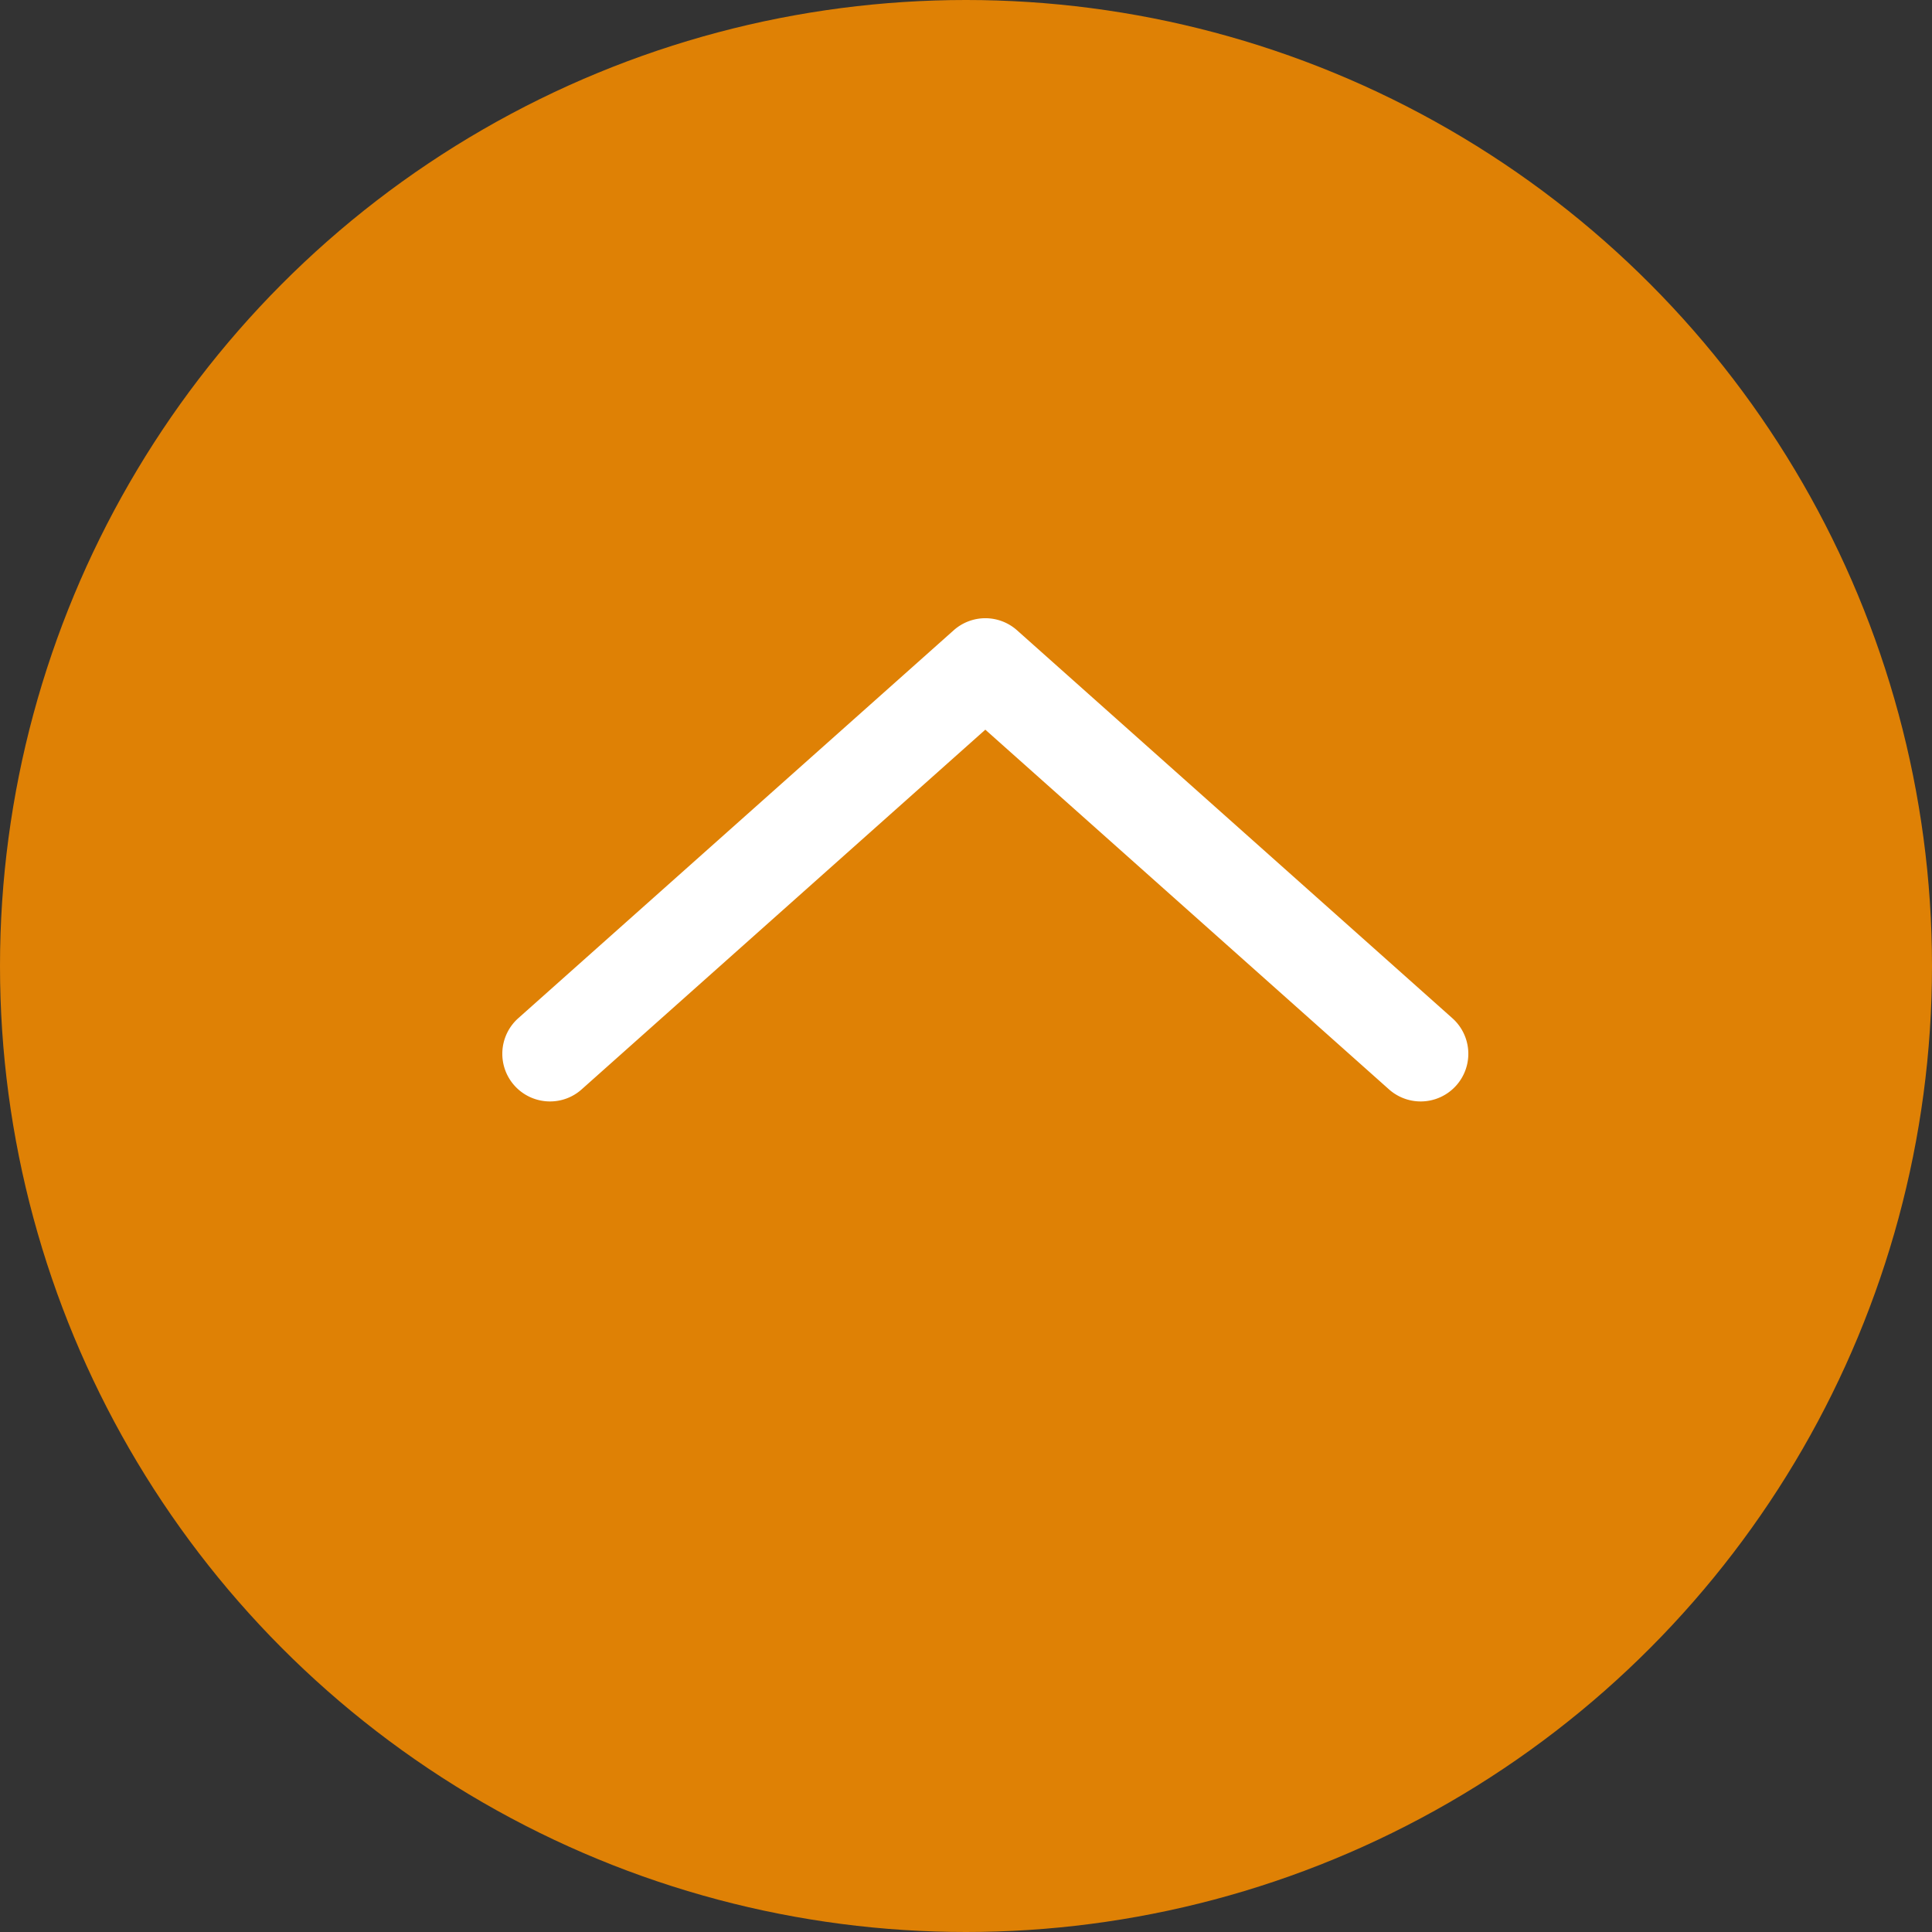 <svg xmlns="http://www.w3.org/2000/svg" xmlns:xlink="http://www.w3.org/1999/xlink" width="50" height="50" viewBox="0 0 50 50">
  <rect x="0" y="0" width="50" height="50" fill="#333333" stroke="none"/>
  <defs>
    <clipPath id="clip-path">
      <rect id="長方形_3269" data-name="長方形 3269" width="25" height="12.505" fill="none"/>
    </clipPath>
  </defs>
  <g id="グループ_10344" data-name="グループ 10344" transform="translate(-1605 -8765)">
    <circle id="楕円形_146" data-name="楕円形 146" cx="25" cy="25" r="25" transform="translate(1605 8765)" fill="#df8105"/>
    <g id="グループ_9914" data-name="グループ 9914" transform="translate(1618 8781)" clip-path="url(#clip-path)">
      <path id="パス_203333" data-name="パス 203333" d="M1.233,12.505a1.233,1.233,0,0,1-.82-2.154L11.681.312a1.232,1.232,0,0,1,1.64,0L24.587,10.351a1.233,1.233,0,1,1-1.64,1.842L12.5,2.884,2.053,12.193a1.225,1.225,0,0,1-.82.312" transform="translate(0 0)" fill="#fff"/>
    </g>
  </g>
</svg>
